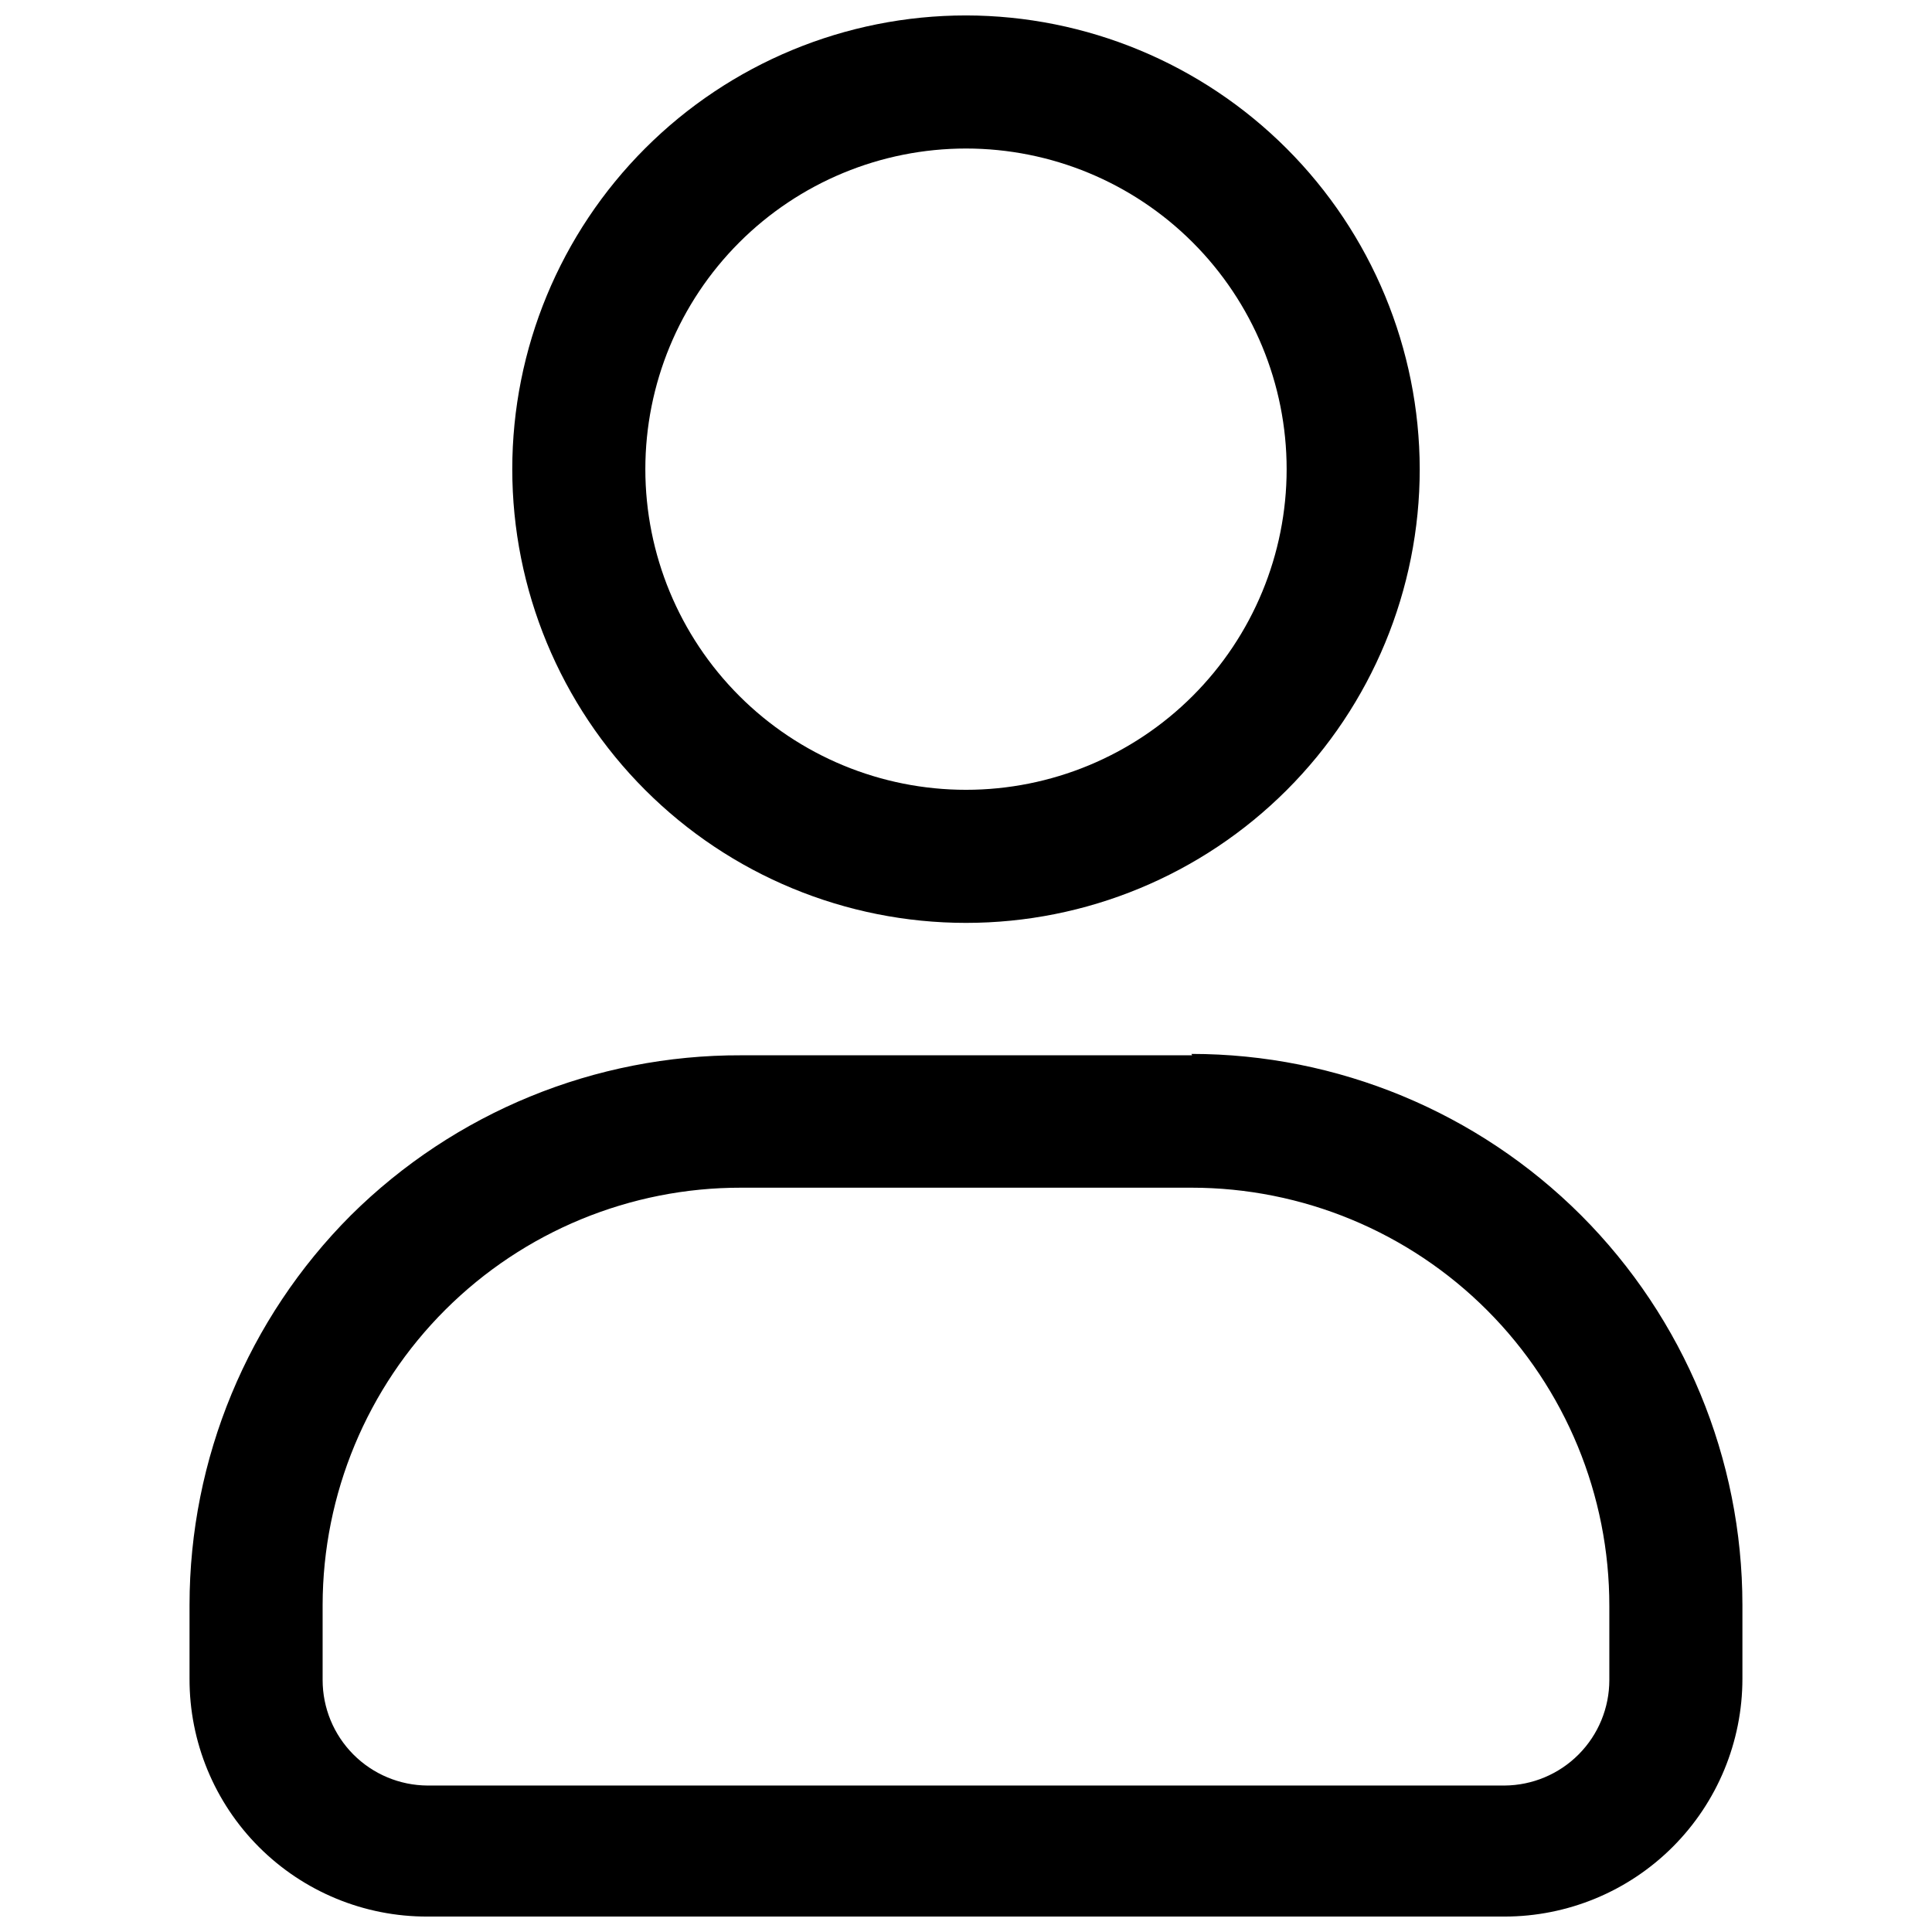 <?xml version="1.0" encoding="UTF-8"?>
<!-- Uploaded to: ICON Repo, www.iconrepo.com, Generator: ICON Repo Mixer Tools -->
<svg width="800px" height="800px" version="1.1" viewBox="144 144 512 512" xmlns="http://www.w3.org/2000/svg">
 <defs>
  <clipPath id="b">
   <path d="m279 148.09h242v240.91h-242z"/>
  </clipPath>
  <clipPath id="a">
   <path d="m194 423h412v228.9h-412z"/>
  </clipPath>
 </defs>
 <g>
  <g clip-path="url(#b)">
   <path d="m400 183.36c22.535 0 44.148 8.953 60.082 24.887 15.938 15.938 24.891 37.551 24.891 60.086 0 22.535-8.953 44.148-24.891 60.086-15.934 15.934-37.547 24.887-60.082 24.887-22.539 0-44.152-8.953-60.086-24.887-15.938-15.938-24.891-37.551-24.891-60.086 0-22.535 8.953-44.148 24.891-60.086 15.934-15.934 37.547-24.887 60.086-24.887m0-35.27c-31.891 0-62.477 12.668-85.023 35.219-22.551 22.551-35.219 53.133-35.219 85.023 0 31.891 12.668 62.473 35.219 85.023 22.547 22.551 53.133 35.219 85.023 35.219 31.887 0 62.473-12.668 85.023-35.219 22.547-22.551 35.219-53.133 35.219-85.023-0.051-31.875-12.734-62.43-35.273-84.973-22.539-22.539-53.094-35.223-84.969-35.27z"/>
  </g>
  <g clip-path="url(#a)">
   <path d="m459.75 458.75c29.402 0 57.598 11.691 78.371 32.5 20.77 20.805 32.418 49.02 32.367 78.422v19.555-0.004c0 7.387-2.918 14.469-8.125 19.707-5.203 5.238-12.266 8.203-19.648 8.254h-285.44c-7.387-0.051-14.449-3.016-19.652-8.254-5.203-5.238-8.125-12.32-8.125-19.707v-19.918c0.047-29.367 11.762-57.516 32.562-78.25 20.805-20.734 48.988-32.355 78.359-32.305h119.51m0-35.086h-119.51c-38.73-0.129-75.93 15.121-103.43 42.395-27.363 27.395-42.742 64.527-42.762 103.25v19.555c-0.047 16.734 6.578 32.797 18.414 44.633 11.832 11.832 27.895 18.461 44.633 18.41h285.44c16.719 0 32.754-6.641 44.578-18.465s18.465-27.859 18.465-44.578v-19.555c-0.02-38.719-15.395-75.852-42.762-103.25-27.395-27.363-64.527-42.742-103.25-42.762z"/>
  </g>
 </g>
</svg>